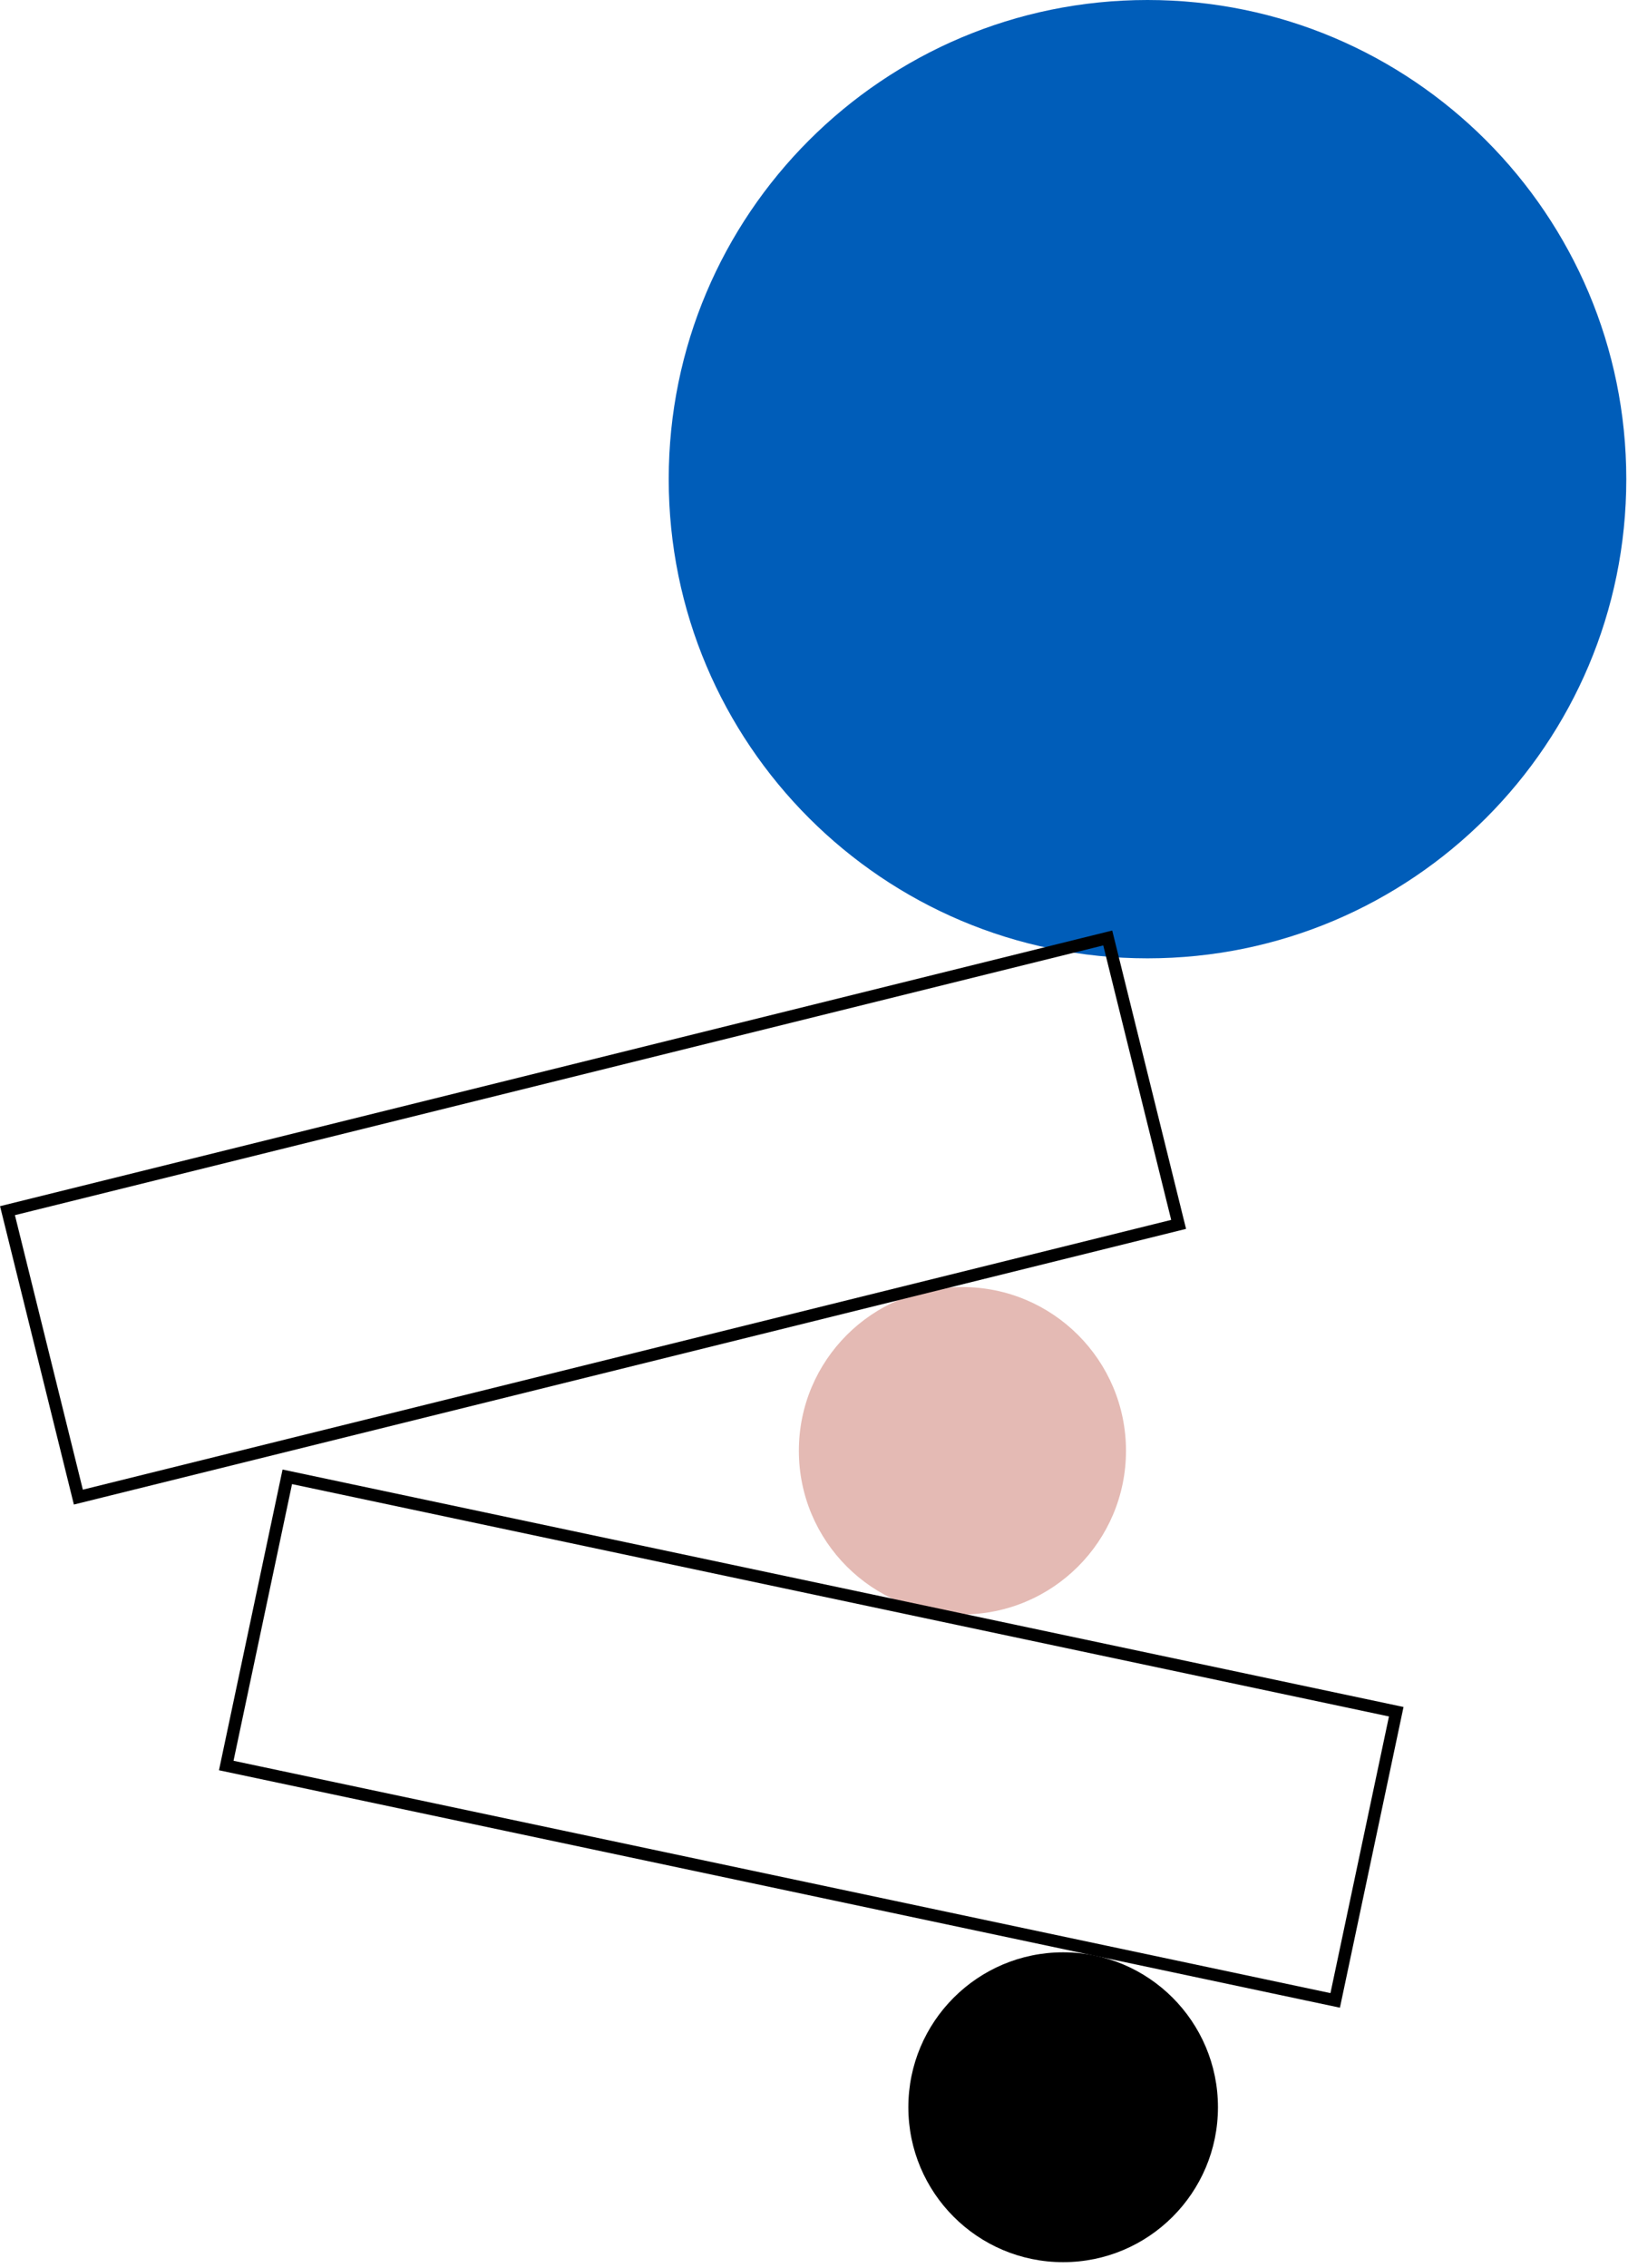 <svg width="171" height="238" viewBox="0 0 171 238" fill="none" xmlns="http://www.w3.org/2000/svg">
<g clip-path="url(#clip0_2_111)">
<path d="M120.53 100.58C148.304 100.58 170.82 78.064 170.82 50.29C170.82 22.516 148.304 0 120.53 0C92.756 0 70.24 22.516 70.24 50.29C70.24 78.064 92.756 100.58 120.53 100.58Z" fill="#005DB9"/>
<path d="M111.67 237.42C120.65 237.42 127.93 230.14 127.93 221.16C127.93 212.18 120.65 204.9 111.67 204.9C102.69 204.9 95.41 212.18 95.41 221.16C95.41 230.14 102.69 237.42 111.67 237.42Z" fill="black"/>
<path d="M101.09 169.44C110.578 169.44 118.27 161.748 118.27 152.26C118.27 142.772 110.578 135.08 101.09 135.08C91.602 135.08 83.91 142.772 83.91 152.26C83.91 161.748 91.602 169.44 101.09 169.44Z" fill="#E4BAB4"/>
<path d="M116.354 98.442L0.786 127.063L8.231 157.125L123.799 128.503L116.354 98.442Z" stroke="black" stroke-width="1.29" stroke-miterlimit="10"/>
<path d="M146.657 179.649L30.177 154.996L23.765 185.295L140.244 209.947L146.657 179.649Z" stroke="black" stroke-width="1.29" stroke-miterlimit="10"/>
</g>
<defs>
<clipPath id="clip0_2_111">
<rect width="170.82" height="237.42" fill="white"/>
</clipPath>
</defs>
</svg>
